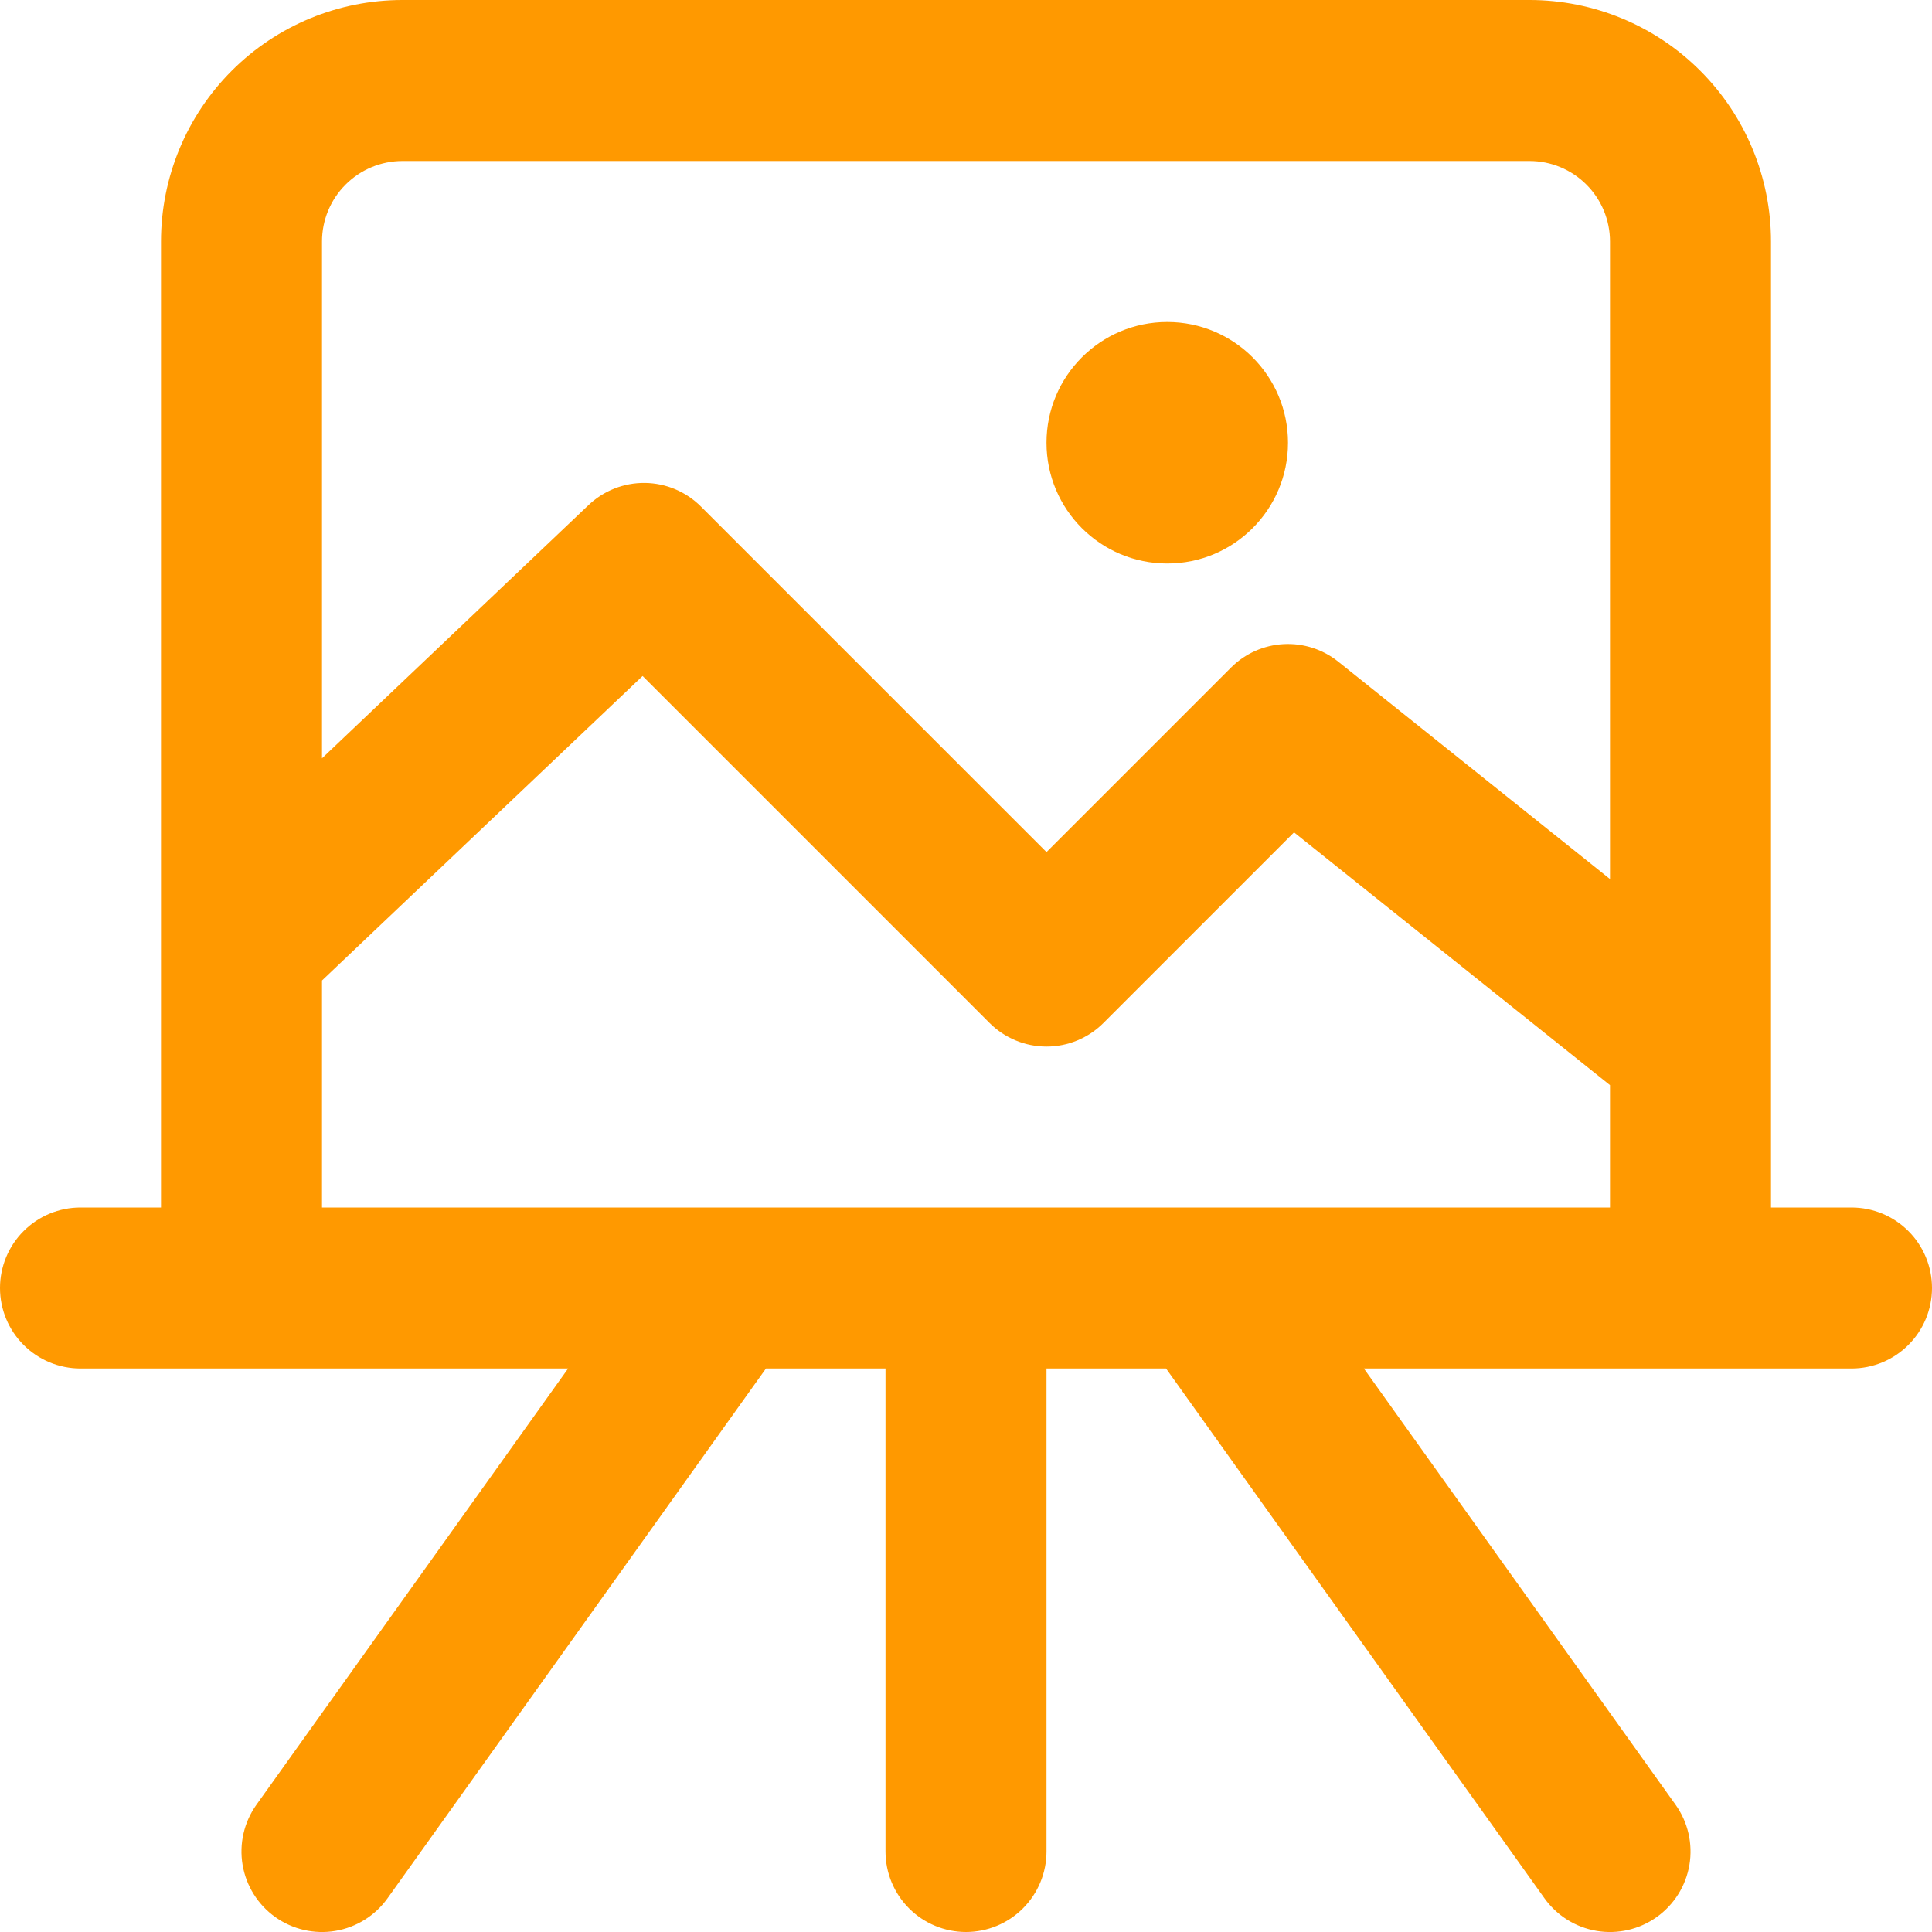 <svg width="96" height="96" viewBox="0 0 96 96" fill="none" xmlns="http://www.w3.org/2000/svg">
<path d="M58 28C61.314 28 64 25.314 64 22C64 18.686 61.314 16 58 16C54.686 16 52 18.686 52 22C52 25.314 54.686 28 58 28Z" fill="#FF9900"/>
<path d="M4 68H28.23L12.74 89.68C12.125 90.545 11.878 91.618 12.054 92.665C12.231 93.711 12.815 94.645 13.68 95.26C14.545 95.875 15.618 96.122 16.665 95.946C17.711 95.769 18.645 95.185 19.26 94.32L38.06 68H44V92C44 93.061 44.421 94.078 45.172 94.828C45.922 95.579 46.939 96 48 96C49.061 96 50.078 95.579 50.828 94.828C51.579 94.078 52 93.061 52 92V68H57.94L76.74 94.32C77.045 94.748 77.431 95.112 77.876 95.391C78.321 95.67 78.817 95.858 79.335 95.946C79.853 96.033 80.384 96.017 80.896 95.9C81.408 95.782 81.892 95.565 82.32 95.26C82.748 94.955 83.112 94.569 83.391 94.124C83.67 93.679 83.858 93.183 83.946 92.665C84.033 92.147 84.017 91.616 83.9 91.104C83.782 90.592 83.565 90.108 83.26 89.68L67.77 68H92C93.061 68 94.078 67.579 94.828 66.828C95.579 66.078 96 65.061 96 64C96 62.939 95.579 61.922 94.828 61.172C94.078 60.421 93.061 60 92 60H88V12C88 8.817 86.736 5.765 84.485 3.515C82.235 1.264 79.183 0 76 0H20C16.817 0 13.765 1.264 11.515 3.515C9.264 5.765 8 8.817 8 12V60H4C2.939 60 1.922 60.421 1.172 61.172C0.421 61.922 0 62.939 0 64C0 65.061 0.421 66.078 1.172 66.828C1.922 67.579 2.939 68 4 68ZM20 8H76C77.061 8 78.078 8.421 78.828 9.172C79.579 9.922 80 10.939 80 12V43.68L66.5 32.88C65.732 32.264 64.763 31.952 63.779 32.006C62.796 32.059 61.867 32.474 61.17 33.17L52 42.34L34.83 25.17C34.092 24.431 33.094 24.009 32.049 23.996C31.005 23.983 29.996 24.379 29.24 25.1L16 37.68V12C16 10.939 16.421 9.922 17.172 9.172C17.922 8.421 18.939 8 20 8ZM16 48.72L31.93 33.59L49.17 50.83C49.541 51.202 49.983 51.497 50.468 51.698C50.954 51.9 51.474 52.003 52 52.003C52.526 52.003 53.046 51.9 53.532 51.698C54.017 51.497 54.459 51.202 54.83 50.83L64.3 41.36L80 53.92V60H16V48.72Z" fill="#FF9900"/>
</svg>
